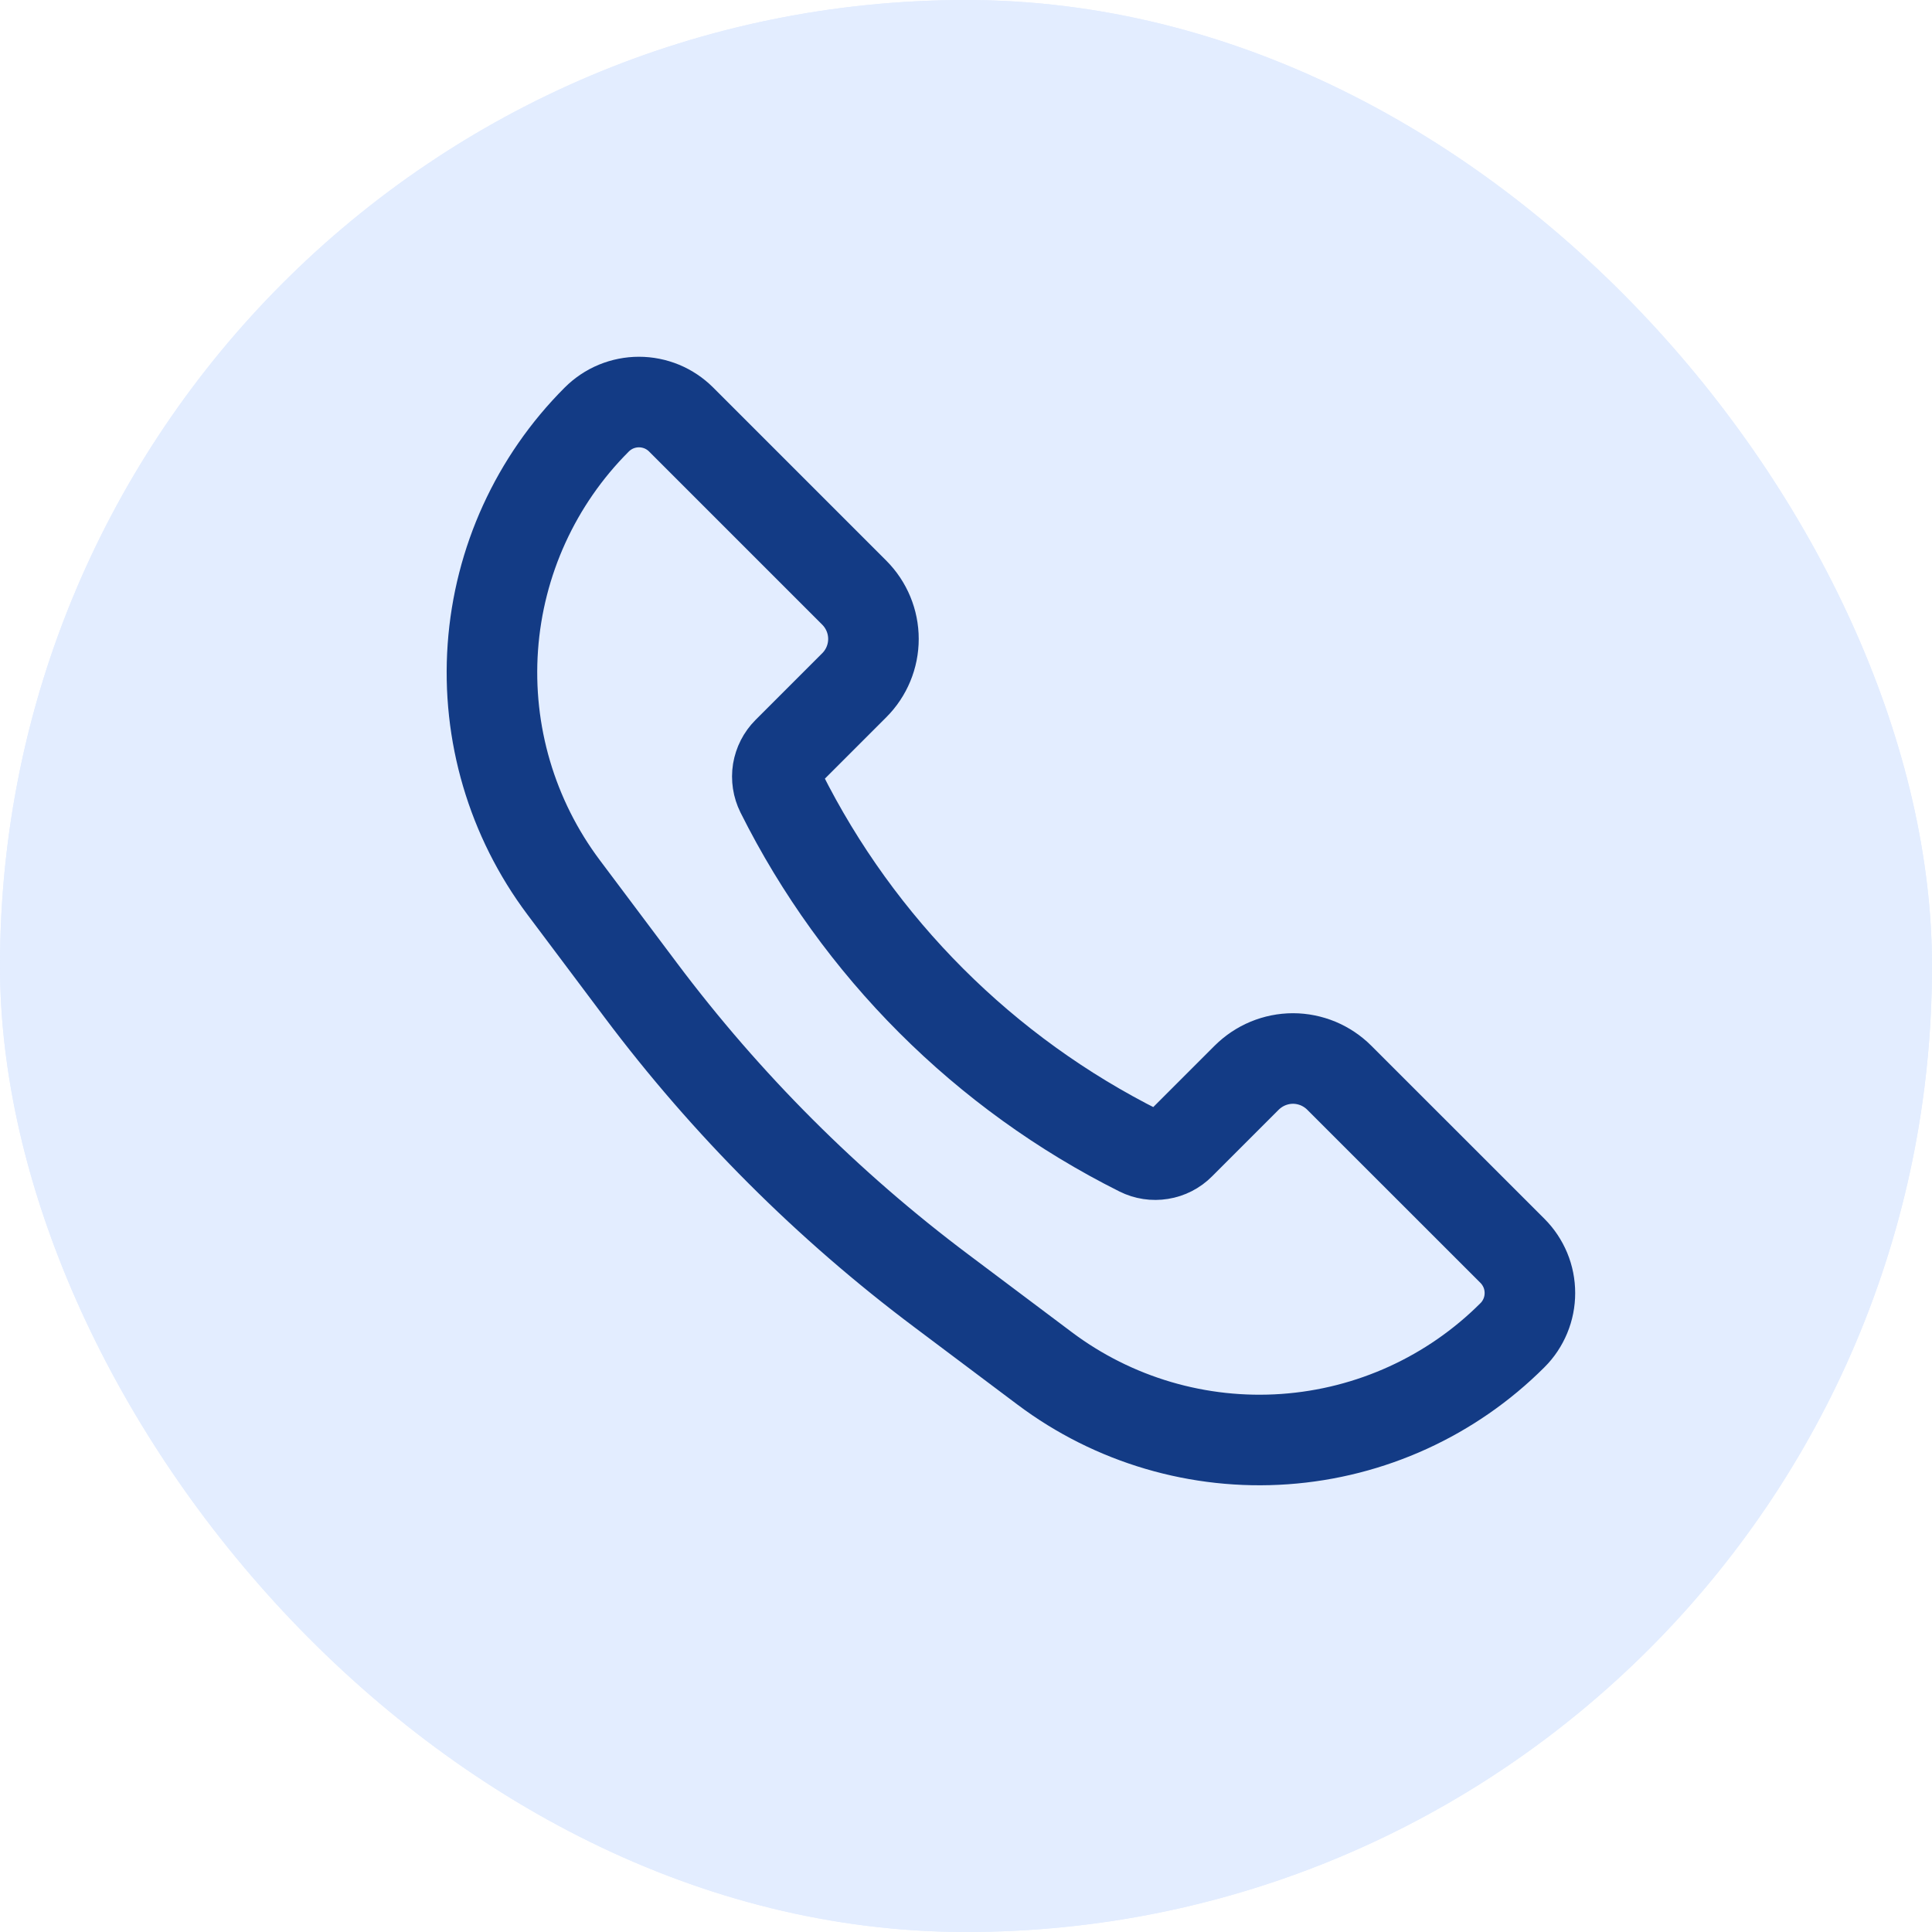 <?xml version="1.0" encoding="UTF-8"?> <svg xmlns="http://www.w3.org/2000/svg" width="32" height="32" viewBox="0 0 32 32" fill="none"> <g filter="url(#filter0_b_156_724)"> <g clip-path="url(#clip0_156_724)"> <rect width="32" height="32" rx="16" fill="#E3EDFF"></rect> <rect width="32" height="32" rx="16" fill="#E3EDFF"></rect> <path d="M22.498 18.166L25.051 20.718C25.143 20.81 25.215 20.919 25.265 21.038C25.315 21.158 25.34 21.287 25.34 21.417C25.34 21.546 25.315 21.675 25.265 21.795C25.215 21.915 25.143 22.024 25.051 22.115C24.042 23.124 22.703 23.735 21.28 23.836C19.857 23.937 18.445 23.522 17.304 22.666L15.598 21.385C13.709 19.969 12.031 18.291 10.614 16.402L9.334 14.696C8.478 13.554 8.062 12.143 8.163 10.719C8.264 9.296 8.875 7.958 9.884 6.949C9.976 6.857 10.085 6.784 10.205 6.734C10.325 6.685 10.453 6.659 10.583 6.659C10.713 6.659 10.841 6.685 10.961 6.734C11.081 6.784 11.19 6.857 11.282 6.949L14.15 9.817C14.353 10.021 14.467 10.296 14.467 10.583C14.467 10.87 14.353 11.146 14.15 11.349L13.044 12.455C12.958 12.541 12.902 12.652 12.882 12.771C12.863 12.891 12.882 13.014 12.936 13.123C14.221 15.694 16.306 17.778 18.877 19.064C18.985 19.118 19.108 19.137 19.228 19.117C19.348 19.098 19.459 19.041 19.544 18.955L20.649 17.85C20.75 17.75 20.869 17.67 21.001 17.615C21.132 17.561 21.273 17.532 21.416 17.532C21.558 17.532 21.699 17.561 21.831 17.615C21.962 17.67 22.082 17.75 22.182 17.85L22.498 18.166Z" stroke="#133B85" stroke-width="1.5"></path> </g> </g> <defs> <filter id="filter0_b_156_724" x="-4" y="-4" width="40" height="40" filterUnits="userSpaceOnUse" color-interpolation-filters="sRGB"> <feFlood flood-opacity="0" result="BackgroundImageFix"></feFlood> <feGaussianBlur in="BackgroundImageFix" stdDeviation="2"></feGaussianBlur> <feComposite in2="SourceAlpha" operator="in" result="effect1_backgroundBlur_156_724"></feComposite> <feBlend mode="normal" in="SourceGraphic" in2="effect1_backgroundBlur_156_724" result="shape"></feBlend> </filter> <clipPath id="clip0_156_724"> <rect width="32" height="32" rx="16" fill="white"></rect> </clipPath> </defs> </svg> 
